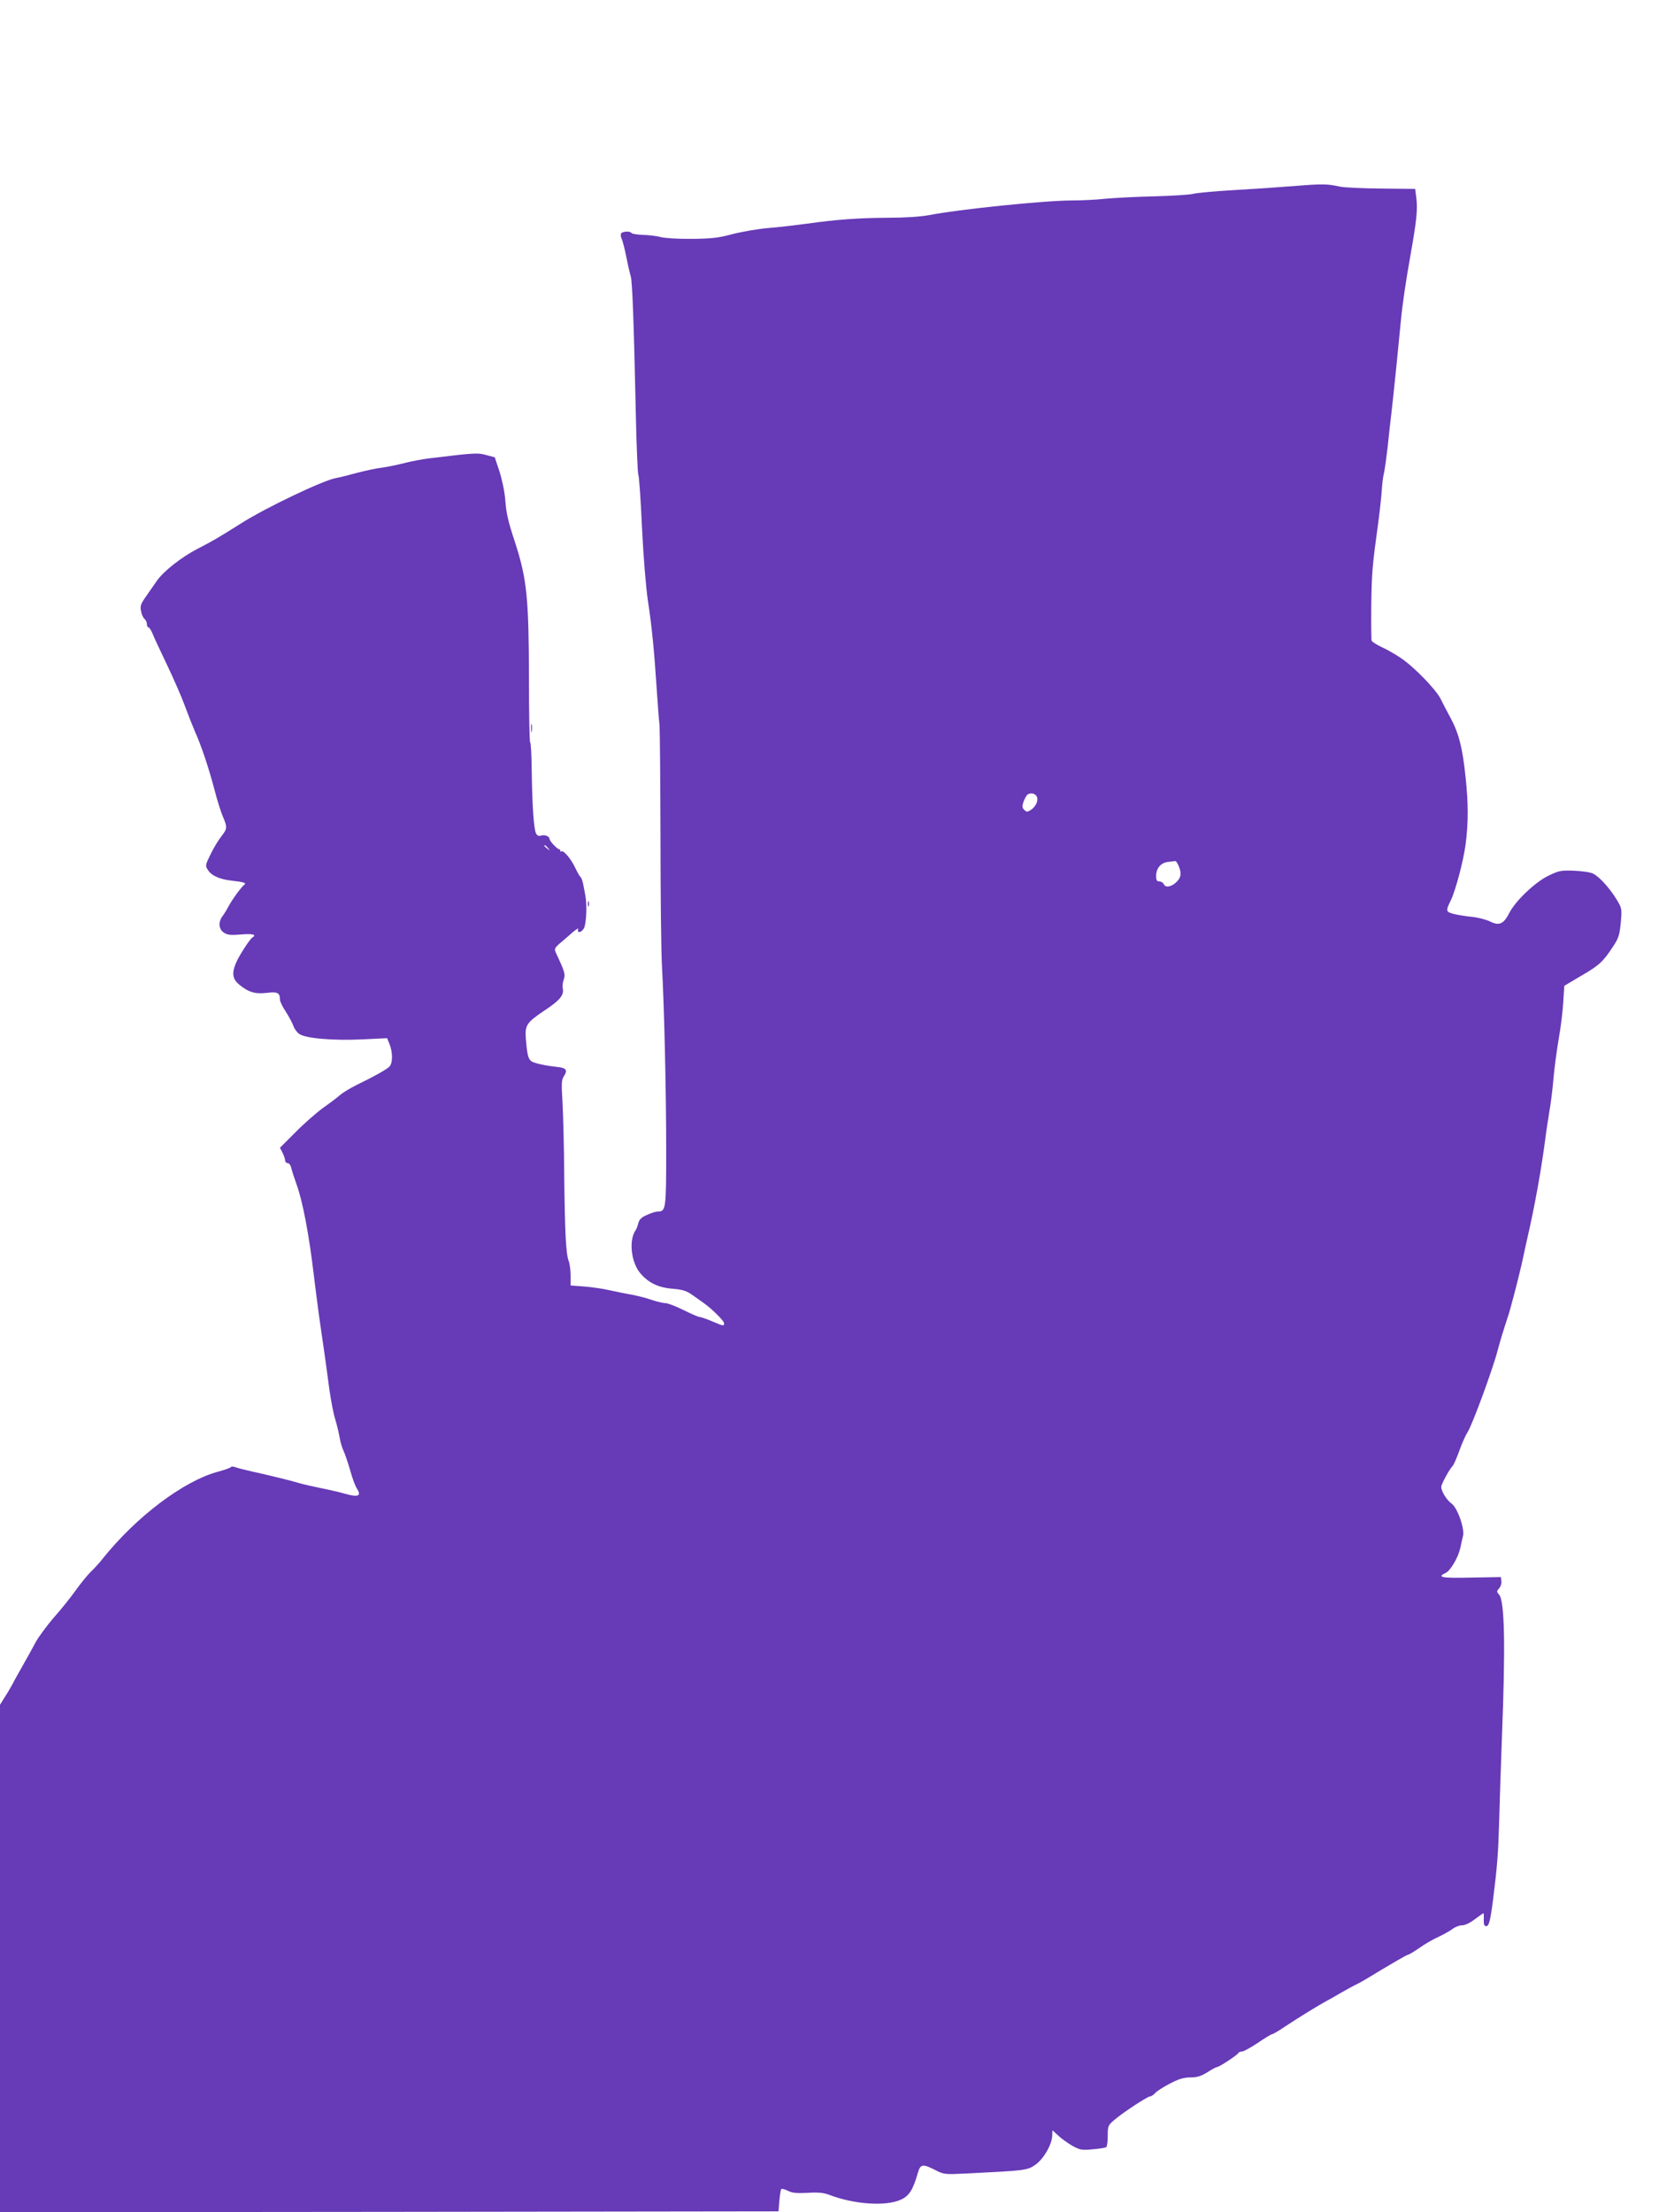 <?xml version="1.0" standalone="no"?>
<!DOCTYPE svg PUBLIC "-//W3C//DTD SVG 20010904//EN"
 "http://www.w3.org/TR/2001/REC-SVG-20010904/DTD/svg10.dtd">
<svg version="1.0" xmlns="http://www.w3.org/2000/svg"
 width="960pt" height="1280pt" viewBox="0 0 960 1280"
 preserveAspectRatio="xMidYMid meet">
<g transform="translate(0,1280) scale(0.1,-0.1)"
fill="#673ab7" stroke="none">
<path d="M7495 11724 c-88 -7 -248 -18 -355 -24 -107 -6 -212 -16 -233 -21
-21 -6 -122 -12 -225 -15 -103 -2 -231 -9 -286 -14 -54 -6 -142 -10 -195 -10
-154 0 -654 -51 -826 -85 -51 -9 -138 -15 -240 -15 -168 -1 -291 -10 -465 -34
-58 -8 -157 -20 -220 -25 -63 -5 -159 -22 -213 -36 -81 -22 -121 -26 -235 -27
-75 -1 -155 4 -177 10 -22 6 -68 12 -103 13 -35 1 -65 6 -68 11 -8 12 -52 10
-60 -3 -3 -6 -2 -21 4 -32 5 -12 18 -60 27 -107 9 -47 21 -96 25 -110 9 -28
18 -266 29 -785 4 -193 11 -356 15 -363 4 -7 14 -144 21 -305 8 -168 23 -347
34 -422 23 -148 37 -294 51 -510 6 -82 12 -176 16 -207 3 -31 5 -328 6 -660 0
-332 4 -668 9 -748 13 -232 24 -719 24 -1061 0 -337 -2 -349 -49 -349 -11 0
-40 -9 -63 -20 -31 -13 -44 -26 -49 -47 -4 -15 -10 -32 -14 -38 -43 -58 -29
-189 26 -253 47 -55 105 -83 189 -89 55 -5 78 -12 110 -35 22 -15 51 -36 65
-46 47 -32 120 -105 120 -118 0 -18 -1 -18 -70 11 -33 14 -65 25 -72 25 -7 0
-49 18 -93 40 -44 22 -91 40 -105 40 -14 0 -50 9 -80 19 -30 11 -84 24 -120
31 -36 6 -92 18 -125 25 -33 8 -97 17 -141 21 l-82 6 0 57 c0 31 -5 69 -11 84
-16 42 -22 157 -26 492 -1 165 -6 357 -10 427 -7 112 -6 131 10 154 20 32 11
45 -37 50 -54 6 -101 14 -134 25 -36 11 -42 29 -51 137 -6 81 3 95 112 168 86
57 111 88 101 127 -2 10 0 32 6 49 11 30 6 46 -46 157 -9 20 -6 27 24 53 19
16 52 44 73 63 21 18 36 27 33 19 -9 -25 19 -21 33 5 14 25 19 134 8 191 -3
14 -8 42 -12 63 -4 20 -11 39 -15 42 -5 3 -18 26 -31 53 -25 53 -68 104 -81
96 -5 -3 -7 -2 -6 3 2 4 0 8 -4 8 -12 0 -58 48 -58 61 0 16 -32 27 -53 18 -9
-3 -19 2 -25 13 -13 26 -22 156 -25 358 -1 95 -5 171 -9 169 -4 -2 -7 162 -7
365 -1 474 -12 580 -80 791 -42 127 -51 169 -57 245 -3 45 -18 117 -33 165
l-28 84 -49 13 c-50 14 -64 13 -321 -18 -44 -5 -114 -18 -155 -29 -40 -10 -98
-22 -128 -26 -30 -3 -93 -17 -140 -29 -47 -13 -103 -27 -125 -31 -73 -12 -410
-173 -551 -263 -135 -85 -159 -99 -250 -146 -95 -49 -200 -132 -238 -188 -12
-18 -39 -56 -59 -85 -32 -45 -37 -58 -31 -87 3 -19 12 -39 20 -46 8 -6 14 -20
14 -30 0 -11 4 -19 9 -19 5 0 16 -17 24 -37 8 -21 47 -103 85 -183 38 -80 84
-185 102 -235 18 -49 44 -115 57 -145 38 -84 81 -214 113 -335 15 -60 38 -132
49 -158 27 -63 27 -72 -8 -116 -16 -20 -44 -66 -62 -103 -32 -65 -32 -67 -15
-93 21 -33 71 -54 140 -61 64 -7 83 -13 71 -22 -17 -12 -71 -86 -90 -122 -10
-19 -26 -46 -36 -59 -27 -35 -24 -77 6 -97 21 -14 40 -16 100 -11 68 6 93 -1
65 -18 -15 -9 -78 -107 -95 -148 -24 -58 -20 -91 18 -123 53 -44 92 -57 160
-49 63 8 77 1 77 -39 0 -10 15 -42 34 -70 18 -28 37 -64 43 -80 5 -17 20 -38
34 -48 35 -26 194 -40 366 -32 l143 7 14 -34 c20 -50 19 -113 -2 -132 -20 -18
-90 -57 -187 -104 -38 -19 -81 -45 -95 -57 -14 -13 -59 -47 -100 -76 -41 -30
-114 -94 -162 -143 l-88 -88 15 -29 c8 -16 15 -36 15 -45 0 -8 7 -15 15 -15 8
0 17 -12 20 -27 4 -16 17 -57 30 -93 36 -97 73 -293 100 -520 8 -69 22 -174
30 -235 9 -60 22 -157 31 -215 8 -58 22 -157 30 -220 9 -63 24 -142 35 -176
10 -33 21 -81 25 -105 4 -24 14 -57 22 -74 8 -16 25 -67 38 -111 12 -45 30
-94 40 -108 26 -41 8 -50 -62 -31 -33 10 -99 25 -149 35 -49 10 -106 23 -125
29 -46 14 -188 49 -273 67 -38 9 -80 19 -93 24 -13 5 -26 6 -28 1 -3 -4 -36
-16 -73 -26 -200 -53 -475 -261 -670 -505 -15 -20 -46 -54 -69 -76 -22 -22
-62 -72 -89 -110 -27 -38 -83 -108 -125 -155 -41 -48 -89 -113 -106 -145 -17
-33 -51 -93 -74 -134 -23 -41 -50 -88 -58 -105 -9 -16 -28 -50 -44 -74 l-28
-45 0 -1468 0 -1468 2253 2 2252 3 5 62 c3 34 8 64 11 67 3 3 20 -1 38 -10 25
-13 52 -15 114 -12 62 4 93 1 127 -12 141 -54 322 -67 409 -29 51 21 74 57
102 156 15 52 28 54 101 17 50 -26 55 -26 182 -20 340 17 351 18 398 51 47 33
96 118 97 169 l1 30 33 -30 c17 -17 54 -43 81 -59 45 -25 55 -27 119 -21 38 3
73 9 78 12 5 3 9 32 9 65 0 56 2 62 36 91 45 40 194 138 209 138 7 0 20 9 30
20 10 11 48 35 86 55 51 26 80 35 118 35 39 0 61 7 98 30 26 17 51 30 56 30
12 0 114 67 122 80 3 6 14 10 23 10 9 0 50 23 91 50 40 28 78 50 82 50 5 0 38
19 73 43 85 56 202 128 240 148 17 9 51 28 76 43 25 14 63 36 85 47 22 11 49
25 60 32 157 95 246 147 253 147 5 0 33 17 64 38 30 22 80 51 112 65 31 15 69
36 83 47 14 11 38 20 54 20 16 0 46 14 73 35 26 19 48 35 50 35 2 0 3 -17 2
-38 -1 -26 3 -37 14 -37 16 0 24 31 40 155 24 191 30 268 35 450 3 107 10 326
16 485 21 528 16 791 -16 828 -15 17 -15 20 0 37 9 10 15 29 13 42 l-3 23
-172 -3 c-169 -4 -201 2 -149 26 29 13 73 88 86 144 5 24 12 55 16 71 10 43
-32 163 -67 188 -28 20 -59 70 -59 96 0 15 46 100 65 120 7 6 24 46 40 90 15
43 37 90 47 106 25 36 144 358 174 472 13 50 34 119 46 155 12 36 23 70 24 75
2 6 10 37 19 70 17 61 52 204 59 240 2 11 13 61 24 110 42 181 79 387 102 560
6 50 18 126 25 170 8 44 19 130 24 190 5 61 19 164 30 230 12 66 24 163 27
216 l6 95 96 57 c106 61 129 83 186 170 33 50 38 68 45 140 7 81 6 83 -27 137
-40 64 -96 126 -133 145 -14 8 -64 15 -110 17 -77 3 -89 0 -149 -29 -78 -38
-190 -145 -226 -215 -33 -65 -59 -76 -111 -50 -22 11 -68 23 -104 27 -35 3
-83 11 -107 17 -46 12 -47 17 -17 78 28 57 74 232 86 325 16 123 16 238 0 386
-17 168 -39 254 -84 339 -22 41 -50 94 -61 117 -27 54 -153 184 -229 235 -32
22 -83 51 -112 64 -29 14 -55 30 -58 37 -2 7 -3 100 -2 207 3 191 6 226 41
480 9 69 18 152 20 185 2 33 7 78 13 100 5 22 14 90 21 150 6 61 16 146 21
190 10 81 44 416 55 535 8 89 28 229 58 395 33 187 40 253 32 318 l-7 54 -197
2 c-108 1 -215 6 -237 11 -74 16 -100 17 -260 4z m-1496 -3532 c12 -22 -4 -59
-35 -79 -19 -12 -24 -12 -37 1 -13 13 -13 21 -4 48 7 18 17 36 22 40 18 13 44
8 54 -10z m-2828 -299 c13 -16 12 -17 -3 -4 -10 7 -18 15 -18 17 0 8 8 3 21
-13z m3650 -105 c18 -43 13 -68 -17 -95 -29 -26 -62 -30 -70 -8 -4 8 -15 15
-25 15 -15 0 -19 7 -19 33 1 44 27 75 70 80 19 2 38 5 41 5 4 1 13 -13 20 -30z"/>
<path d="M3073 8585 c0 -22 2 -30 4 -17 2 12 2 30 0 40 -3 9 -5 -1 -4 -23z"/>
<path d="M3402 7570 c0 -14 2 -19 5 -12 2 6 2 18 0 25 -3 6 -5 1 -5 -13z"/>
</g>
</svg>
